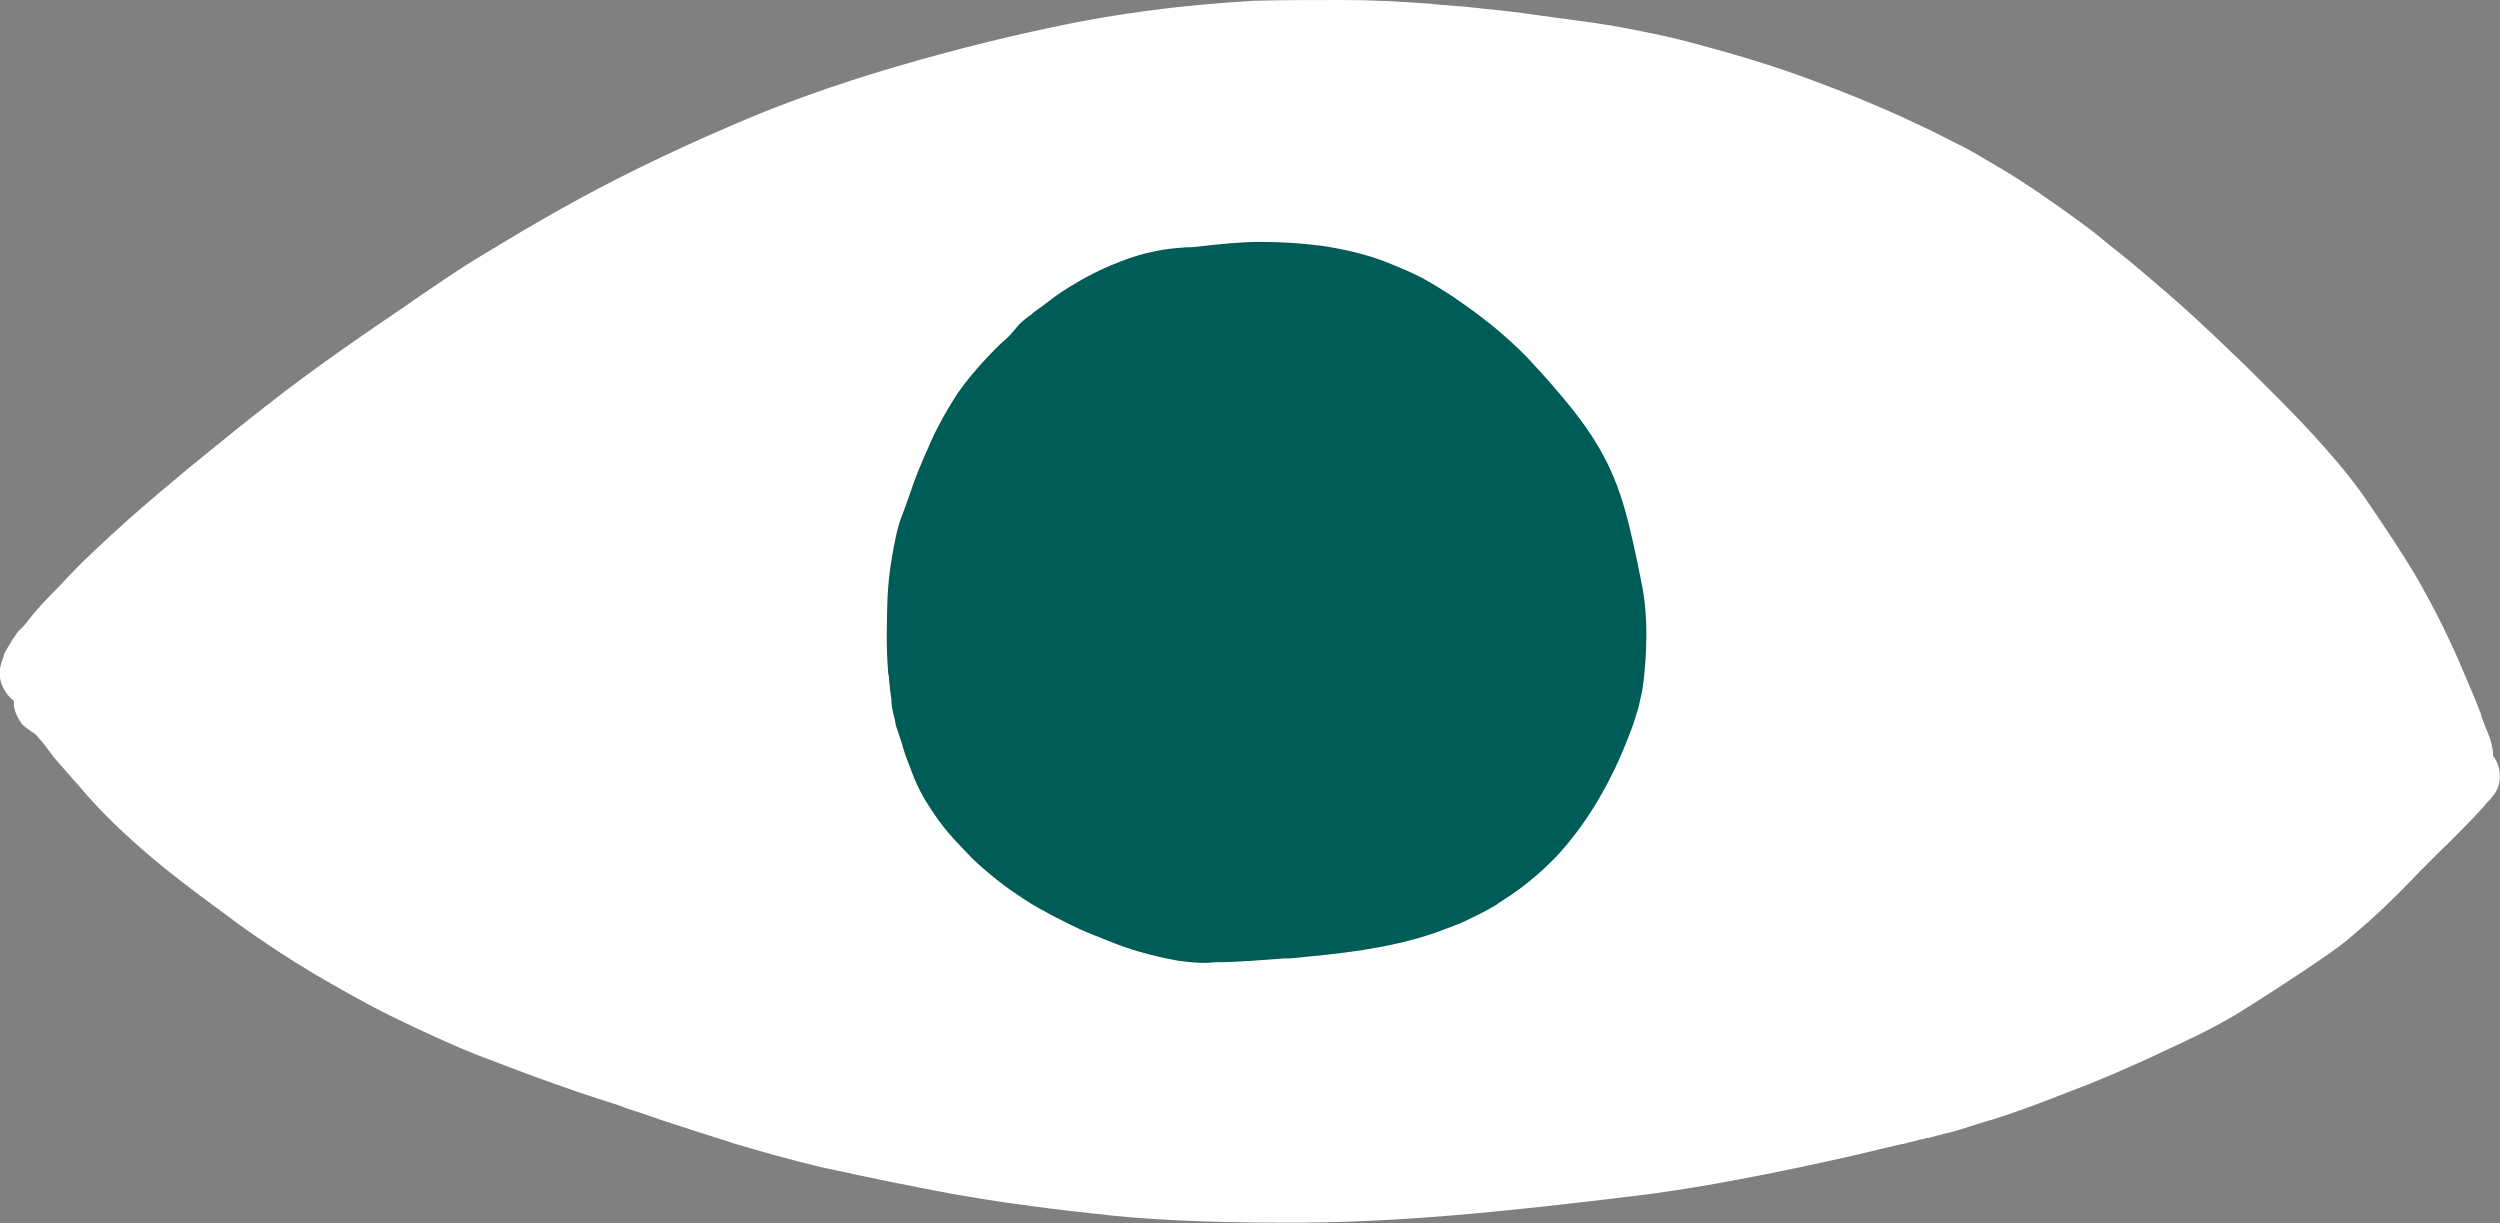 <?xml version="1.0" encoding="utf-8"?>
<!-- Generator: Adobe Illustrator 24.0.0, SVG Export Plug-In . SVG Version: 6.00 Build 0)  -->
<svg version="1.1" id="Calque_1" xmlns="http://www.w3.org/2000/svg" xmlns:xlink="http://www.w3.org/1999/xlink" x="0px" y="0px"
	 viewBox="0 0 324.5 158.8" style="enable-background:new 0 0 324.5 158.8;" xml:space="preserve">
<rect x="0" y="0" width="324.5" height="158.8" fill="#808080" stroke="none"/>
<style type="text/css">
	.st0{fill:#FFFFFF;}
	.st1{fill:#005C56;}
</style>
<g>
	<path class="st0" d="M130.6,156.1c-4.1-0.6-8.1-1.3-12-2.1c-4.2-0.8-8.2-1.7-12-2.5c-3.8-0.9-7.7-2-11.4-3.1l-0.6-0.2
		c-2.9-0.9-5.9-1.9-8.7-2.8l-2.6-0.9c-1-0.3-1.9-0.6-2.9-1c-2.5-0.8-5-1.6-7.5-2.5c-3.8-1.3-7.6-2.8-11.3-4.2
		c-3.2-1.3-6.5-2.8-10.6-4.8c-3.3-1.6-6.8-3.6-10.4-5.7c-3-1.8-6.4-4-9.7-6.4c-5.3-3.9-10.1-7.4-14.5-11.5c-2.3-2.1-4.5-4.4-6.5-6.8
		l-0.2-0.2c-0.9-1-1.8-2.1-2.7-3.1l-0.6-0.8c-0.5-0.7-1.1-1.4-1.7-2.1c-0.2-0.2-0.4-0.3-0.7-0.5c-0.5-0.4-1.1-0.7-1.4-1.3
		c-0.4-0.6-0.7-1.3-0.8-2c0-0.2,0-0.4,0-0.6c-0.6-0.5-1.1-1.1-1.4-1.8C0,88.5-0.1,87.6,0,86.8c0.1-0.6,0.3-1.1,0.5-1.7l0-0.1
		c0.2-0.5,0.6-1.1,0.9-1.6l0.1-0.2c0.3-0.4,0.6-0.9,0.9-1.3C2.8,81.6,3,81.3,3.3,81l0.3-0.4c1.1-1.4,2.3-2.7,3.5-3.9l0.5-0.5
		c2.9-3.2,6.2-6.2,9.1-8.8c2.6-2.3,5.2-4.5,8.1-6.9c3-2.4,6.1-5,9.6-7.7c6.2-4.9,12.8-9.4,18.7-13.4l0.4-0.3c2.8-1.9,5.8-4,8.8-5.8
		c3.8-2.3,7.3-4.4,10.9-6.4c6.1-3.4,12.9-6.8,21.5-10.5c6.6-2.9,13.7-5.4,21.1-7.6c8.5-2.5,16.3-4.4,23.9-5.9
		c7.2-1.4,14.7-2.3,23-2.8C166.6,0,170.4,0,174.2,0c3.9,0,7.8,0.2,11.6,0.5l0.9,0.1c1.3,0.1,2.5,0.2,3.8,0.3
		c0.6,0.1,1.2,0.1,1.8,0.2c2,0.2,3.9,0.4,5.4,0.6l2.1,0.3c2.2,0.3,4.4,0.6,6.6,0.9c0.9,0.1,1.8,0.3,2.7,0.4
		c4.3,0.8,7.9,1.5,11.4,2.5c4.9,1.3,8.8,2.5,12.5,3.8c3.6,1.3,7.3,2.7,11.2,4.4c1.9,0.8,3.8,1.7,5.5,2.5c1.5,0.7,3,1.5,4.4,2.2
		l0.8,0.4c1.2,0.6,2.3,1.3,3.5,2c0.4,0.2,0.8,0.5,1.2,0.7c1.7,1,3.4,2.1,5.3,3.4c1.9,1.3,3.6,2.5,5.2,3.7c1.3,0.9,2.5,1.9,3.7,2.9
		l0.9,0.7c2.5,2,5.2,4.3,8.5,7.2c3,2.7,5.7,5.3,8.3,7.8c2.9,2.9,6,5.9,8.9,9.1c3.1,3.4,5.3,6.1,7.1,8.8c2.1,3.1,4.2,6.2,6.1,9.4
		c1.9,3.3,3.7,6.8,5.3,10.4c0.7,1.6,1.5,3.5,2.3,5.4c0.3,0.7,0.5,1.3,0.8,2l0.1,0.4c0.1,0.4,0.3,0.7,0.4,1.1
		c0.3,0.7,0.6,1.4,0.8,2.1c0.2,0.7,0.3,1.3,0.3,1.9c1.2,1.6,1.2,3.9-0.1,5.3c-0.2,0.3-0.4,0.5-0.7,0.8c-0.2,0.2-0.3,0.4-0.5,0.6
		c-0.5,0.5-1,1.1-1.5,1.6l-0.3,0.3c-1.2,1.2-2.3,2.4-3.5,3.5c-1,1-2,2-3,3c-1.6,1.7-3.3,3.4-5,5c-1.6,1.5-3,2.7-4.3,3.8
		c-1.6,1.3-3.3,2.4-4.6,3.3l-1.5,1c-2.7,1.8-5.5,3.6-8.4,5.4c-3.2,1.9-6.6,3.5-9.9,5l-0.6,0.3c-3.5,1.6-7.1,3.2-10.6,4.5
		c-3.5,1.4-7,2.7-10.4,3.8l-0.4,0.1c-1.7,0.5-3.4,1.1-5.2,1.6l-0.5,0.1c-0.8,0.2-1.5,0.4-2.3,0.6l-0.1,0l-0.1,0
		c-0.3,0.1-0.6,0.2-0.9,0.2l-0.6,0.2l-0.9,0.2c-0.3,0.1-0.6,0.2-0.9,0.2l-0.3,0.1l-0.1,0c-3.3,0.8-7.5,1.8-11.8,2.7
		c-8.5,1.8-15.6,3.1-22.2,3.9c-16.4,2-31.2,3.6-46.2,3.5c-4.6,0-9.1-0.1-13.4-0.3c-4.1-0.2-7.7-0.5-11-0.9
		C137.9,157.1,134.2,156.6,130.6,156.1z"/>
	<path class="st1" d="M152.9,124.7c-2.3-0.4-4.7-1-7-1.8c-1.4-0.5-2.9-1.1-4.6-1.8c-1.5-0.6-3-1.4-4.4-2.1l-0.2-0.1
		c-1.3-0.7-2.6-1.4-3.8-2.2c-1.2-0.8-2.4-1.6-3.5-2.5l-0.5-0.4c-1.2-1-2.4-2-3.4-3.1l-1.6-1.7c-1.4-1.5-2.7-3.3-3.9-5.3
		c-0.7-1.2-1.3-2.5-1.8-3.9c-0.1-0.3-0.2-0.5-0.3-0.8c-0.3-0.7-0.5-1.3-0.7-2l-0.2-0.7l-0.5-1.5c-0.2-0.5-0.3-1-0.4-1.6
		c-0.1-0.3-0.1-0.5-0.2-0.8c-0.1-0.5-0.2-1-0.2-1.6c0-0.3-0.1-0.5-0.1-0.8c-0.1-0.5-0.1-1.1-0.2-1.7c0-0.3,0-0.5-0.1-0.8
		c-0.3-3.4-0.2-6.8-0.1-10c0.1-1.5,0.2-3,0.5-4.7c0.4-2.5,0.8-4.5,1.5-6.2l0.3-0.8c0.4-1.1,0.8-2.3,1.2-3.4c0.7-1.9,1.6-3.9,2.5-5.9
		c0.8-1.6,1.6-3.1,2.5-4.5c0.9-1.5,2-2.9,3.6-4.7c1.1-1.2,2.2-2.4,3.4-3.4c0.1-0.1,0.3-0.3,0.4-0.4c0.4-0.5,0.8-0.9,1.2-1.4
		c0.5-0.5,1-0.9,1.6-1.3l0.2-0.2c0.4-0.3,0.7-0.5,1.1-0.8c0.7-0.5,1.3-1,2-1.5c2.5-1.7,5.2-3.2,8.1-4.3c1.5-0.6,3.1-1.1,4.7-1.4
		c1.3-0.3,2.7-0.4,4-0.5l0.5,0l1.1-0.1c2.6-0.3,5.3-0.6,8-0.6c3,0,5.5,0.2,7.9,0.5c0.2,0,0.5,0.1,0.7,0.1c3.6,0.6,6.4,1.4,8.9,2.5
		c1.5,0.6,3.1,1.3,4.6,2.2c1.3,0.8,2.5,1.5,3.6,2.3c2.9,2,5.3,3.9,7.5,6c1,0.9,2,2,2.9,3l0.1,0.1c0.9,1,1.8,2,2.8,3.2
		c2.3,2.7,4.1,5.2,5.5,7.8c1.3,2.4,2.4,5.2,3.3,8.9c0.8,3.2,1.3,5.8,1.8,8.3c0.5,2.8,0.6,5.8,0.4,9.1c-0.1,1.4-0.2,3.2-0.6,5
		l-0.1,0.4c-0.1,0.5-0.2,1-0.4,1.6c-0.3,0.9-0.5,1.7-0.8,2.4c-2.4,6.5-5.7,12.1-9.7,16.4c-1,1-2.1,2.1-3.5,3.2
		c-1.3,1.1-2.7,2-4.1,2.9l-0.1,0.1c-1,0.6-2.1,1.2-3.2,1.7l-0.6,0.3c-1,0.5-2.1,0.9-3.2,1.3l-0.8,0.3c-3.1,1.1-6.4,1.8-9.5,2.3
		c-3.2,0.5-6.4,0.8-9.6,1.1l-0.3,0l-0.3,0c-3,0.2-6,0.5-9.1,0.5C156.1,125.1,154.5,124.9,152.9,124.7z"/>
</g>
</svg>
